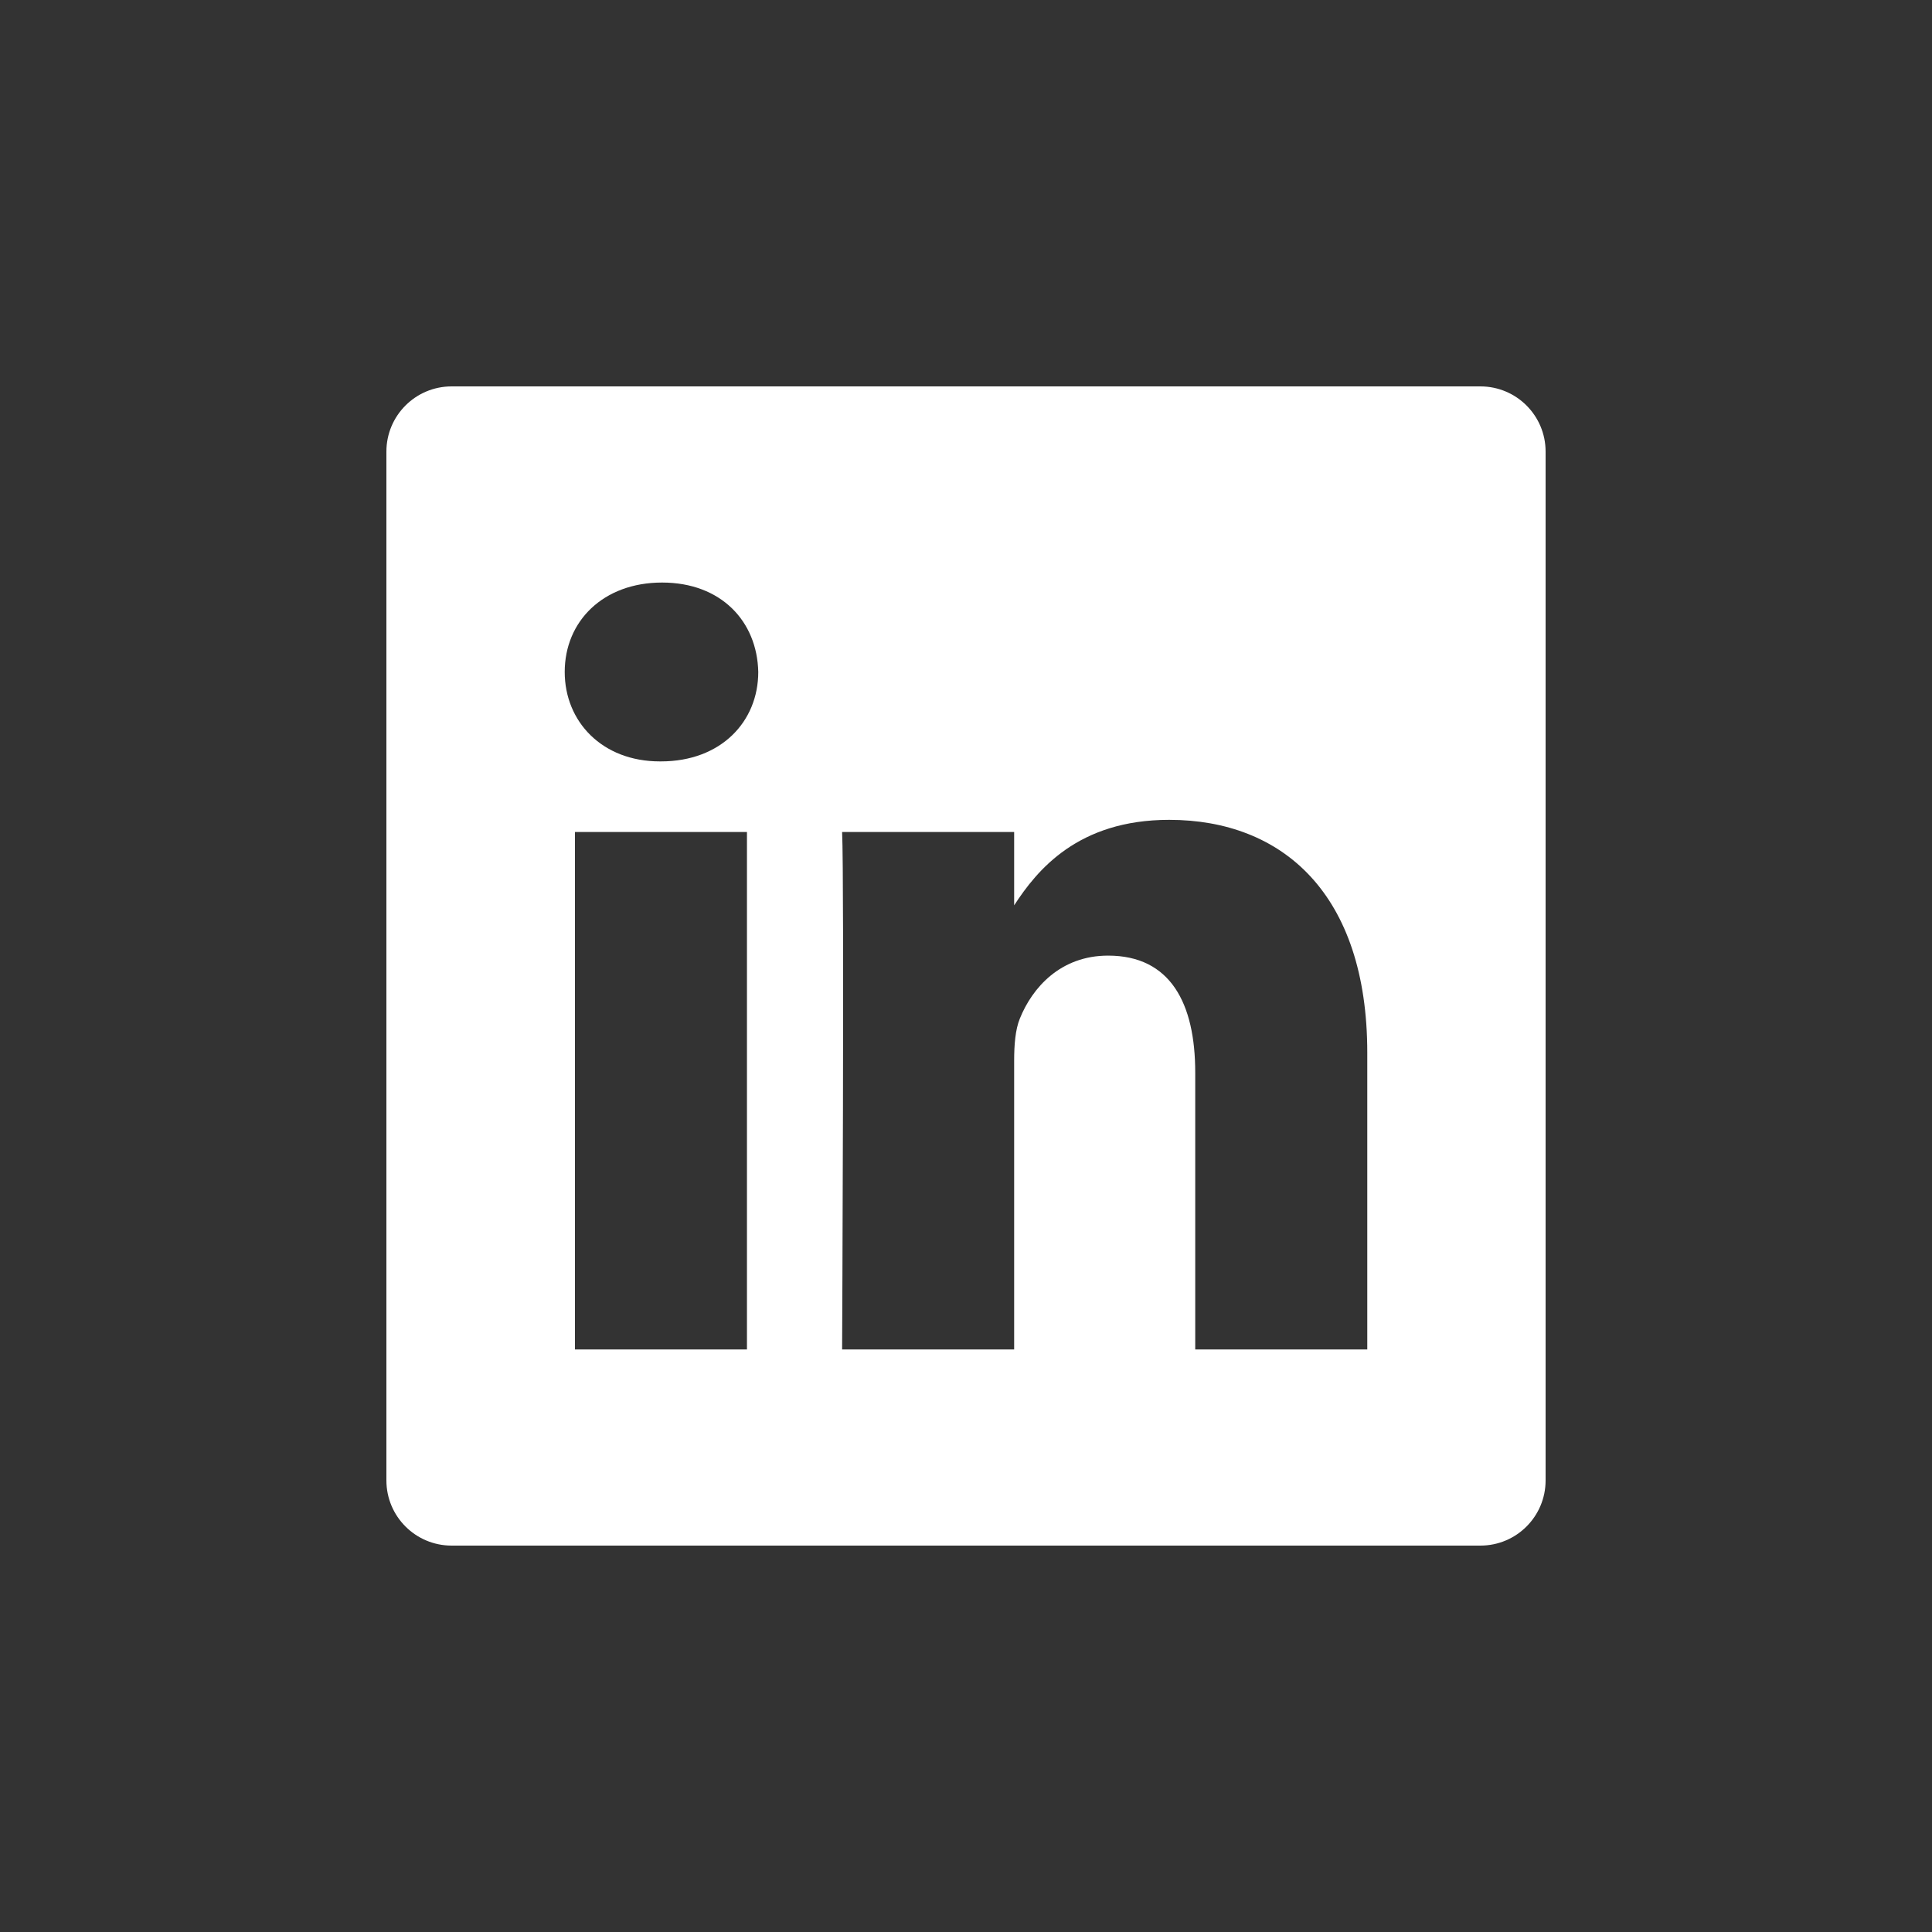 <?xml version="1.0" encoding="UTF-8"?>
<svg width="40px" height="40px" viewBox="0 0 40 40" version="1.1" xmlns="http://www.w3.org/2000/svg" xmlns:xlink="http://www.w3.org/1999/xlink">
    <rect x="0" y="0" width="40" height="40" fill="#333333" stroke="none"/>
    <title>Group 8</title>
    <g id="Page-1" stroke="none" stroke-width="1" fill="none" fill-rule="evenodd">
        <g id="Desktop-HD-Copy-6" transform="translate(-1342, -384)">
            <g id="Group-8" transform="translate(1342, 384)">
                <rect id="Rectangle" x="0" y="0" width="40" height="40"></rect>
                <path d="M8,9.35 L8,30.65 C8,31.396 8.604,32 9.35,32 L30.65,32 C31.396,32 32,31.396 32,30.65 L32,9.35 C32,8.604 31.396,8 30.65,8 L9.35,8 C8.604,8 8,8.604 8,9.35 Z M15.465,27.939 L11.904,27.939 L11.904,17.226 L15.465,17.226 L15.465,27.939 Z M13.685,15.764 L13.661,15.764 C12.467,15.764 11.692,14.941 11.692,13.912 C11.692,12.861 12.489,12.061 13.708,12.061 C14.927,12.061 15.676,12.861 15.699,13.912 C15.699,14.941 14.927,15.764 13.685,15.764 Z M28.308,27.939 L24.746,27.939 L24.746,22.207 C24.746,20.768 24.231,19.785 22.942,19.785 C21.958,19.785 21.373,20.447 21.115,21.088 C21.021,21.316 20.997,21.635 20.997,21.956 L20.997,27.939 L17.435,27.939 C17.435,27.939 17.482,18.231 17.435,17.226 L20.997,17.226 L20.997,18.744 C21.47,18.016 22.315,16.974 24.207,16.974 C26.551,16.974 28.308,18.505 28.308,21.795 L28.308,27.939 Z" id="Shape" fill="#FFFFFF" fill-rule="nonzero"></path>
            </g>
        </g>
    </g>
</svg>